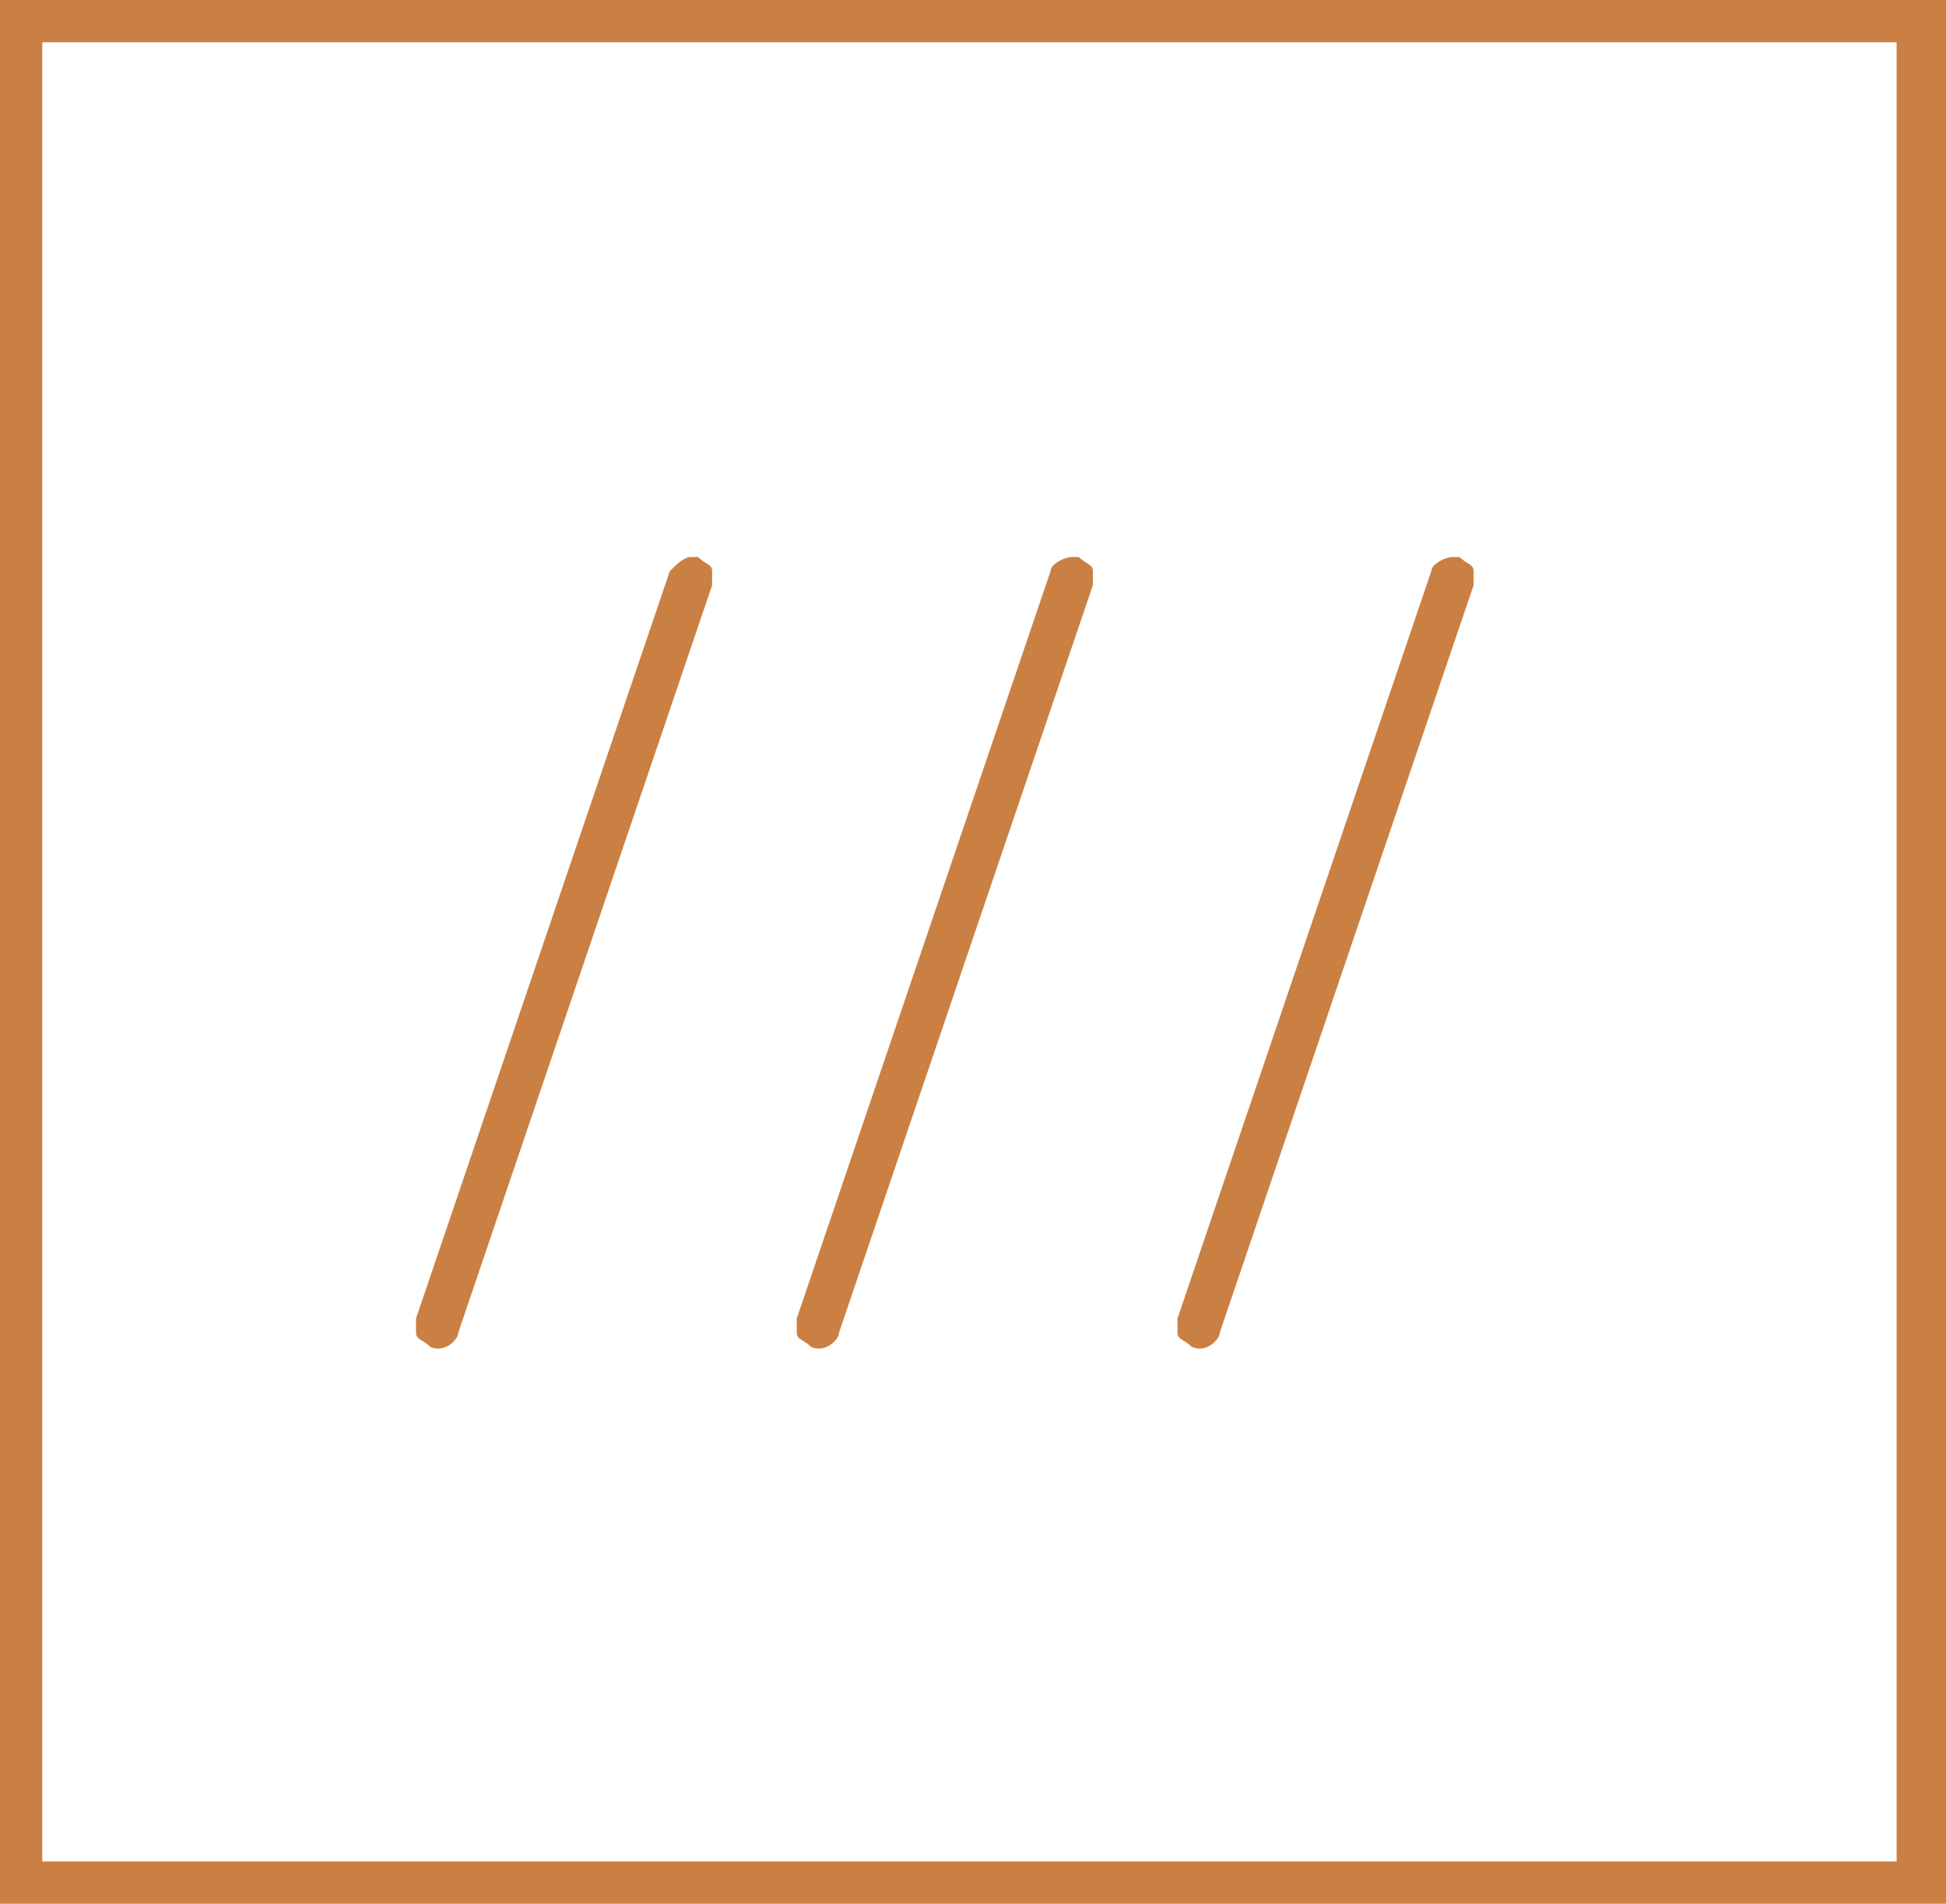 <?xml version="1.0" encoding="utf-8"?>
<!-- Generator: Adobe Illustrator 28.1.0, SVG Export Plug-In . SVG Version: 6.00 Build 0)  -->
<svg version="1.1" id="Layer_1" xmlns="http://www.w3.org/2000/svg" xmlns:xlink="http://www.w3.org/1999/xlink" x="0px" y="0px"
	 viewBox="0 0 27.6 27" style="enable-background:new 0 0 27.6 27;" xml:space="preserve">
<style type="text/css">
	.st0{clip-path:url(#SVGID_00000167359257102777805280000006878530145093072271_);fill:#ca8043;}
	.st1{fill:#ca8043;}
</style>
<g>
	<defs>
		<rect id="SVGID_1_" y="0" width="27.6" height="27"/>
	</defs>
	<clipPath id="SVGID_00000033337850372555156840000012088248627452277908_">
		<use xlink:href="#SVGID_1_"  style="overflow:visible;"/>
	</clipPath>
	<path style="clip-path:url(#SVGID_00000033337850372555156840000012088248627452277908_);fill:#ca8043;" d="M15.2,7.9
		c-0.1,0-0.3,0.1-0.3,0.2l-3.6,10.6c0,0.1,0,0.2,0,0.2c0,0.1,0.1,0.1,0.2,0.2c0.2,0.1,0.4-0.1,0.4-0.2l3.6-10.6c0-0.1,0-0.2,0-0.2
		c0-0.1-0.1-0.1-0.2-0.2C15.3,7.9,15.2,7.9,15.2,7.9"/>
	<path style="clip-path:url(#SVGID_00000033337850372555156840000012088248627452277908_);fill:#ca8043;" d="M9.8,7.9
		C9.7,7.9,9.6,8,9.5,8.1L5.9,18.7c0,0.1,0,0.2,0,0.2c0,0.1,0.1,0.1,0.2,0.2c0.2,0.1,0.4-0.1,0.4-0.2l3.6-10.6c0-0.1,0-0.2,0-0.2
		C10.1,8,10,8,9.9,7.9C9.9,7.9,9.9,7.9,9.8,7.9"/>
	<path style="clip-path:url(#SVGID_00000033337850372555156840000012088248627452277908_);fill:#ca8043;" d="M20.6,7.9
		c-0.1,0-0.3,0.1-0.3,0.2l-3.6,10.6c0,0.1,0,0.2,0,0.2c0,0.1,0.1,0.1,0.2,0.2c0.2,0.1,0.4-0.1,0.4-0.2l3.6-10.6c0-0.1,0-0.2,0-0.2
		c0-0.1-0.1-0.1-0.2-0.2C20.7,7.9,20.6,7.9,20.6,7.9"/>
</g>
<path class="st1" d="M0.6,0.6h26.3v25.8H0.6V0.6z M0,27h27.6V0H0V27z"/>
<g>
</g>
<g>
</g>
<g>
</g>
<g>
</g>
<g>
</g>
<g>
</g>
</svg>
